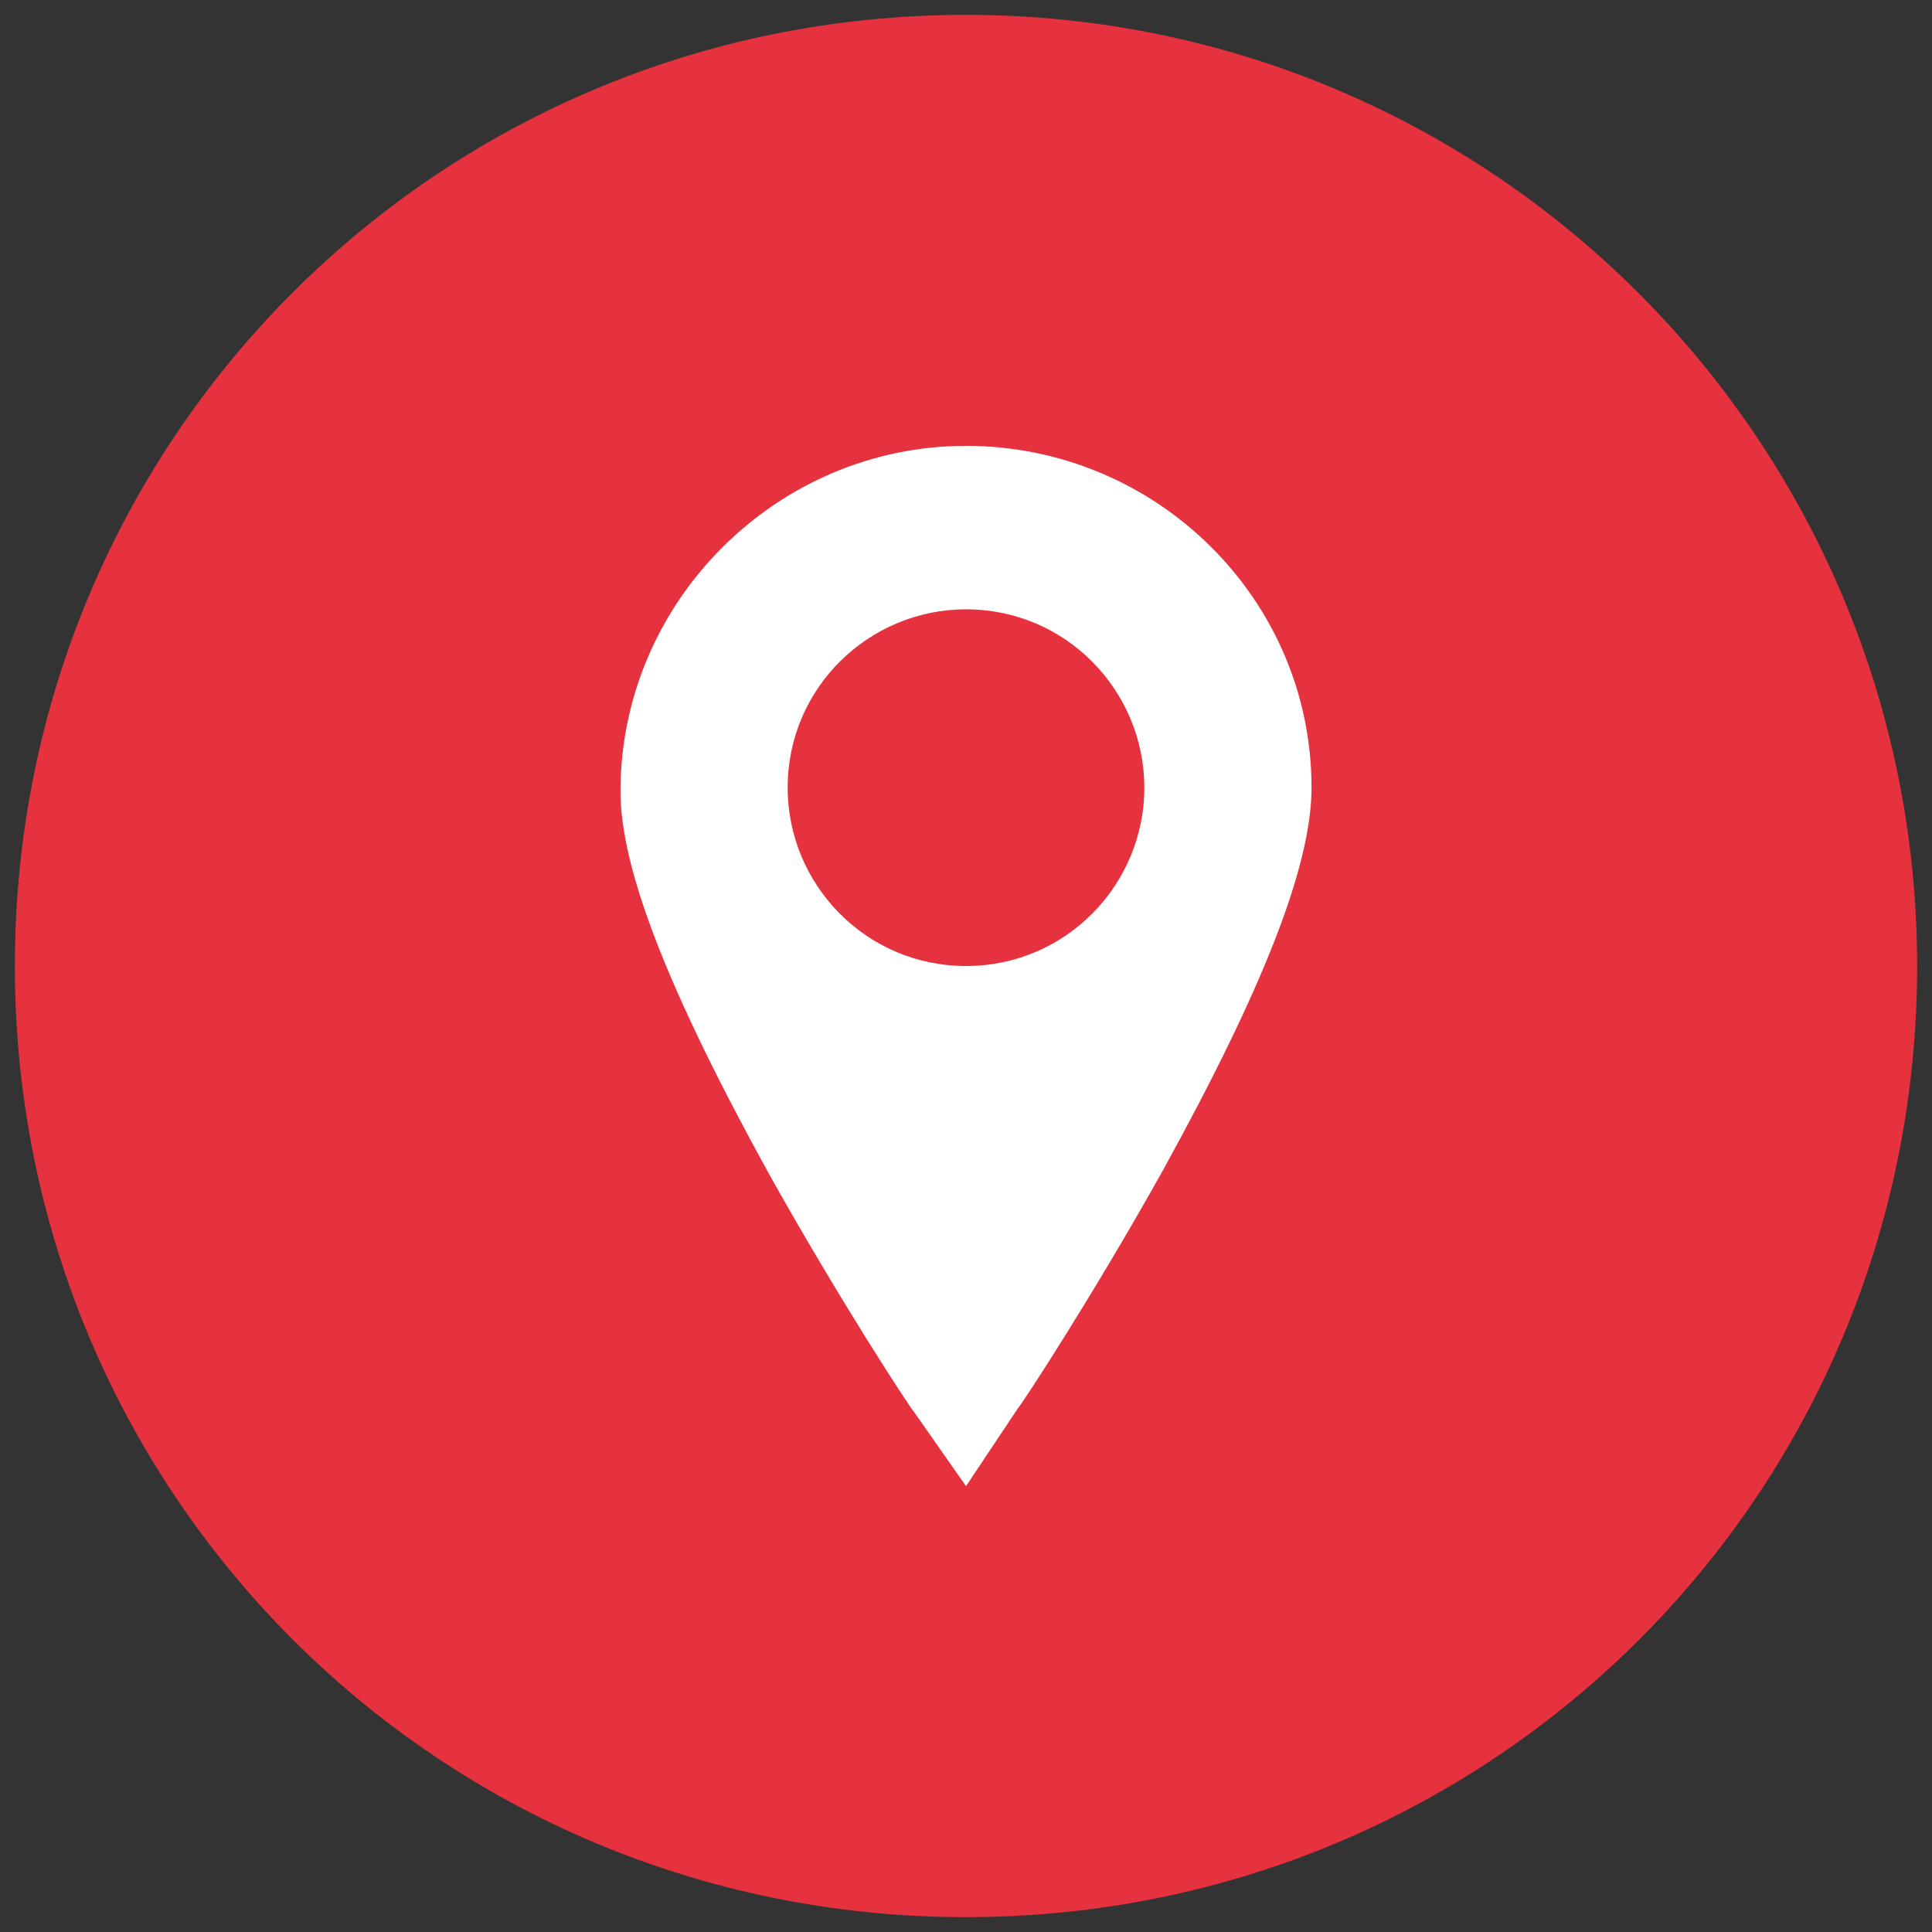 <?xml version="1.0" encoding="UTF-8"?> <!-- Generator: Adobe Illustrator 23.0.5, SVG Export Plug-In . SVG Version: 6.00 Build 0) --> <svg xmlns="http://www.w3.org/2000/svg" xmlns:xlink="http://www.w3.org/1999/xlink" id="Слой_1" x="0px" y="0px" viewBox="0 0 52 52" style="enable-background:new 0 0 52 52;" xml:space="preserve"><rect x="0" y="0" width="52" height="52" fill="#333333" stroke="none"/> <style type="text/css"> .st0{fill:#E6323E;} .st1{fill:#FFFFFF;} </style> <path class="st0" d="M26,51.6L26,51.6C11.8,51.6,0.4,40.2,0.4,26v0C0.4,11.8,11.8,0.4,26,0.4h0c14.2,0,25.6,11.5,25.6,25.6v0 C51.6,40.2,40.2,51.6,26,51.6z"></path> <g id="XMLID_39_"> <path id="XMLID_40_" class="st1" d="M26,12c-5.1,0-9.3,4.2-9.3,9.3c0,2.1,1.3,5.4,4,10.3c1.9,3.4,3.8,6.3,3.9,6.4L26,40l1.4-2.1 c0.1-0.1,2-3,3.9-6.4c2.7-4.9,4-8.2,4-10.3C35.3,16.1,31.1,12,26,12L26,12z M26,26c-2.7,0-4.8-2.2-4.8-4.8c0-2.7,2.2-4.8,4.8-4.8 c2.7,0,4.8,2.2,4.8,4.8C30.8,23.8,28.7,26,26,26L26,26z M26,26"></path> </g> </svg> 